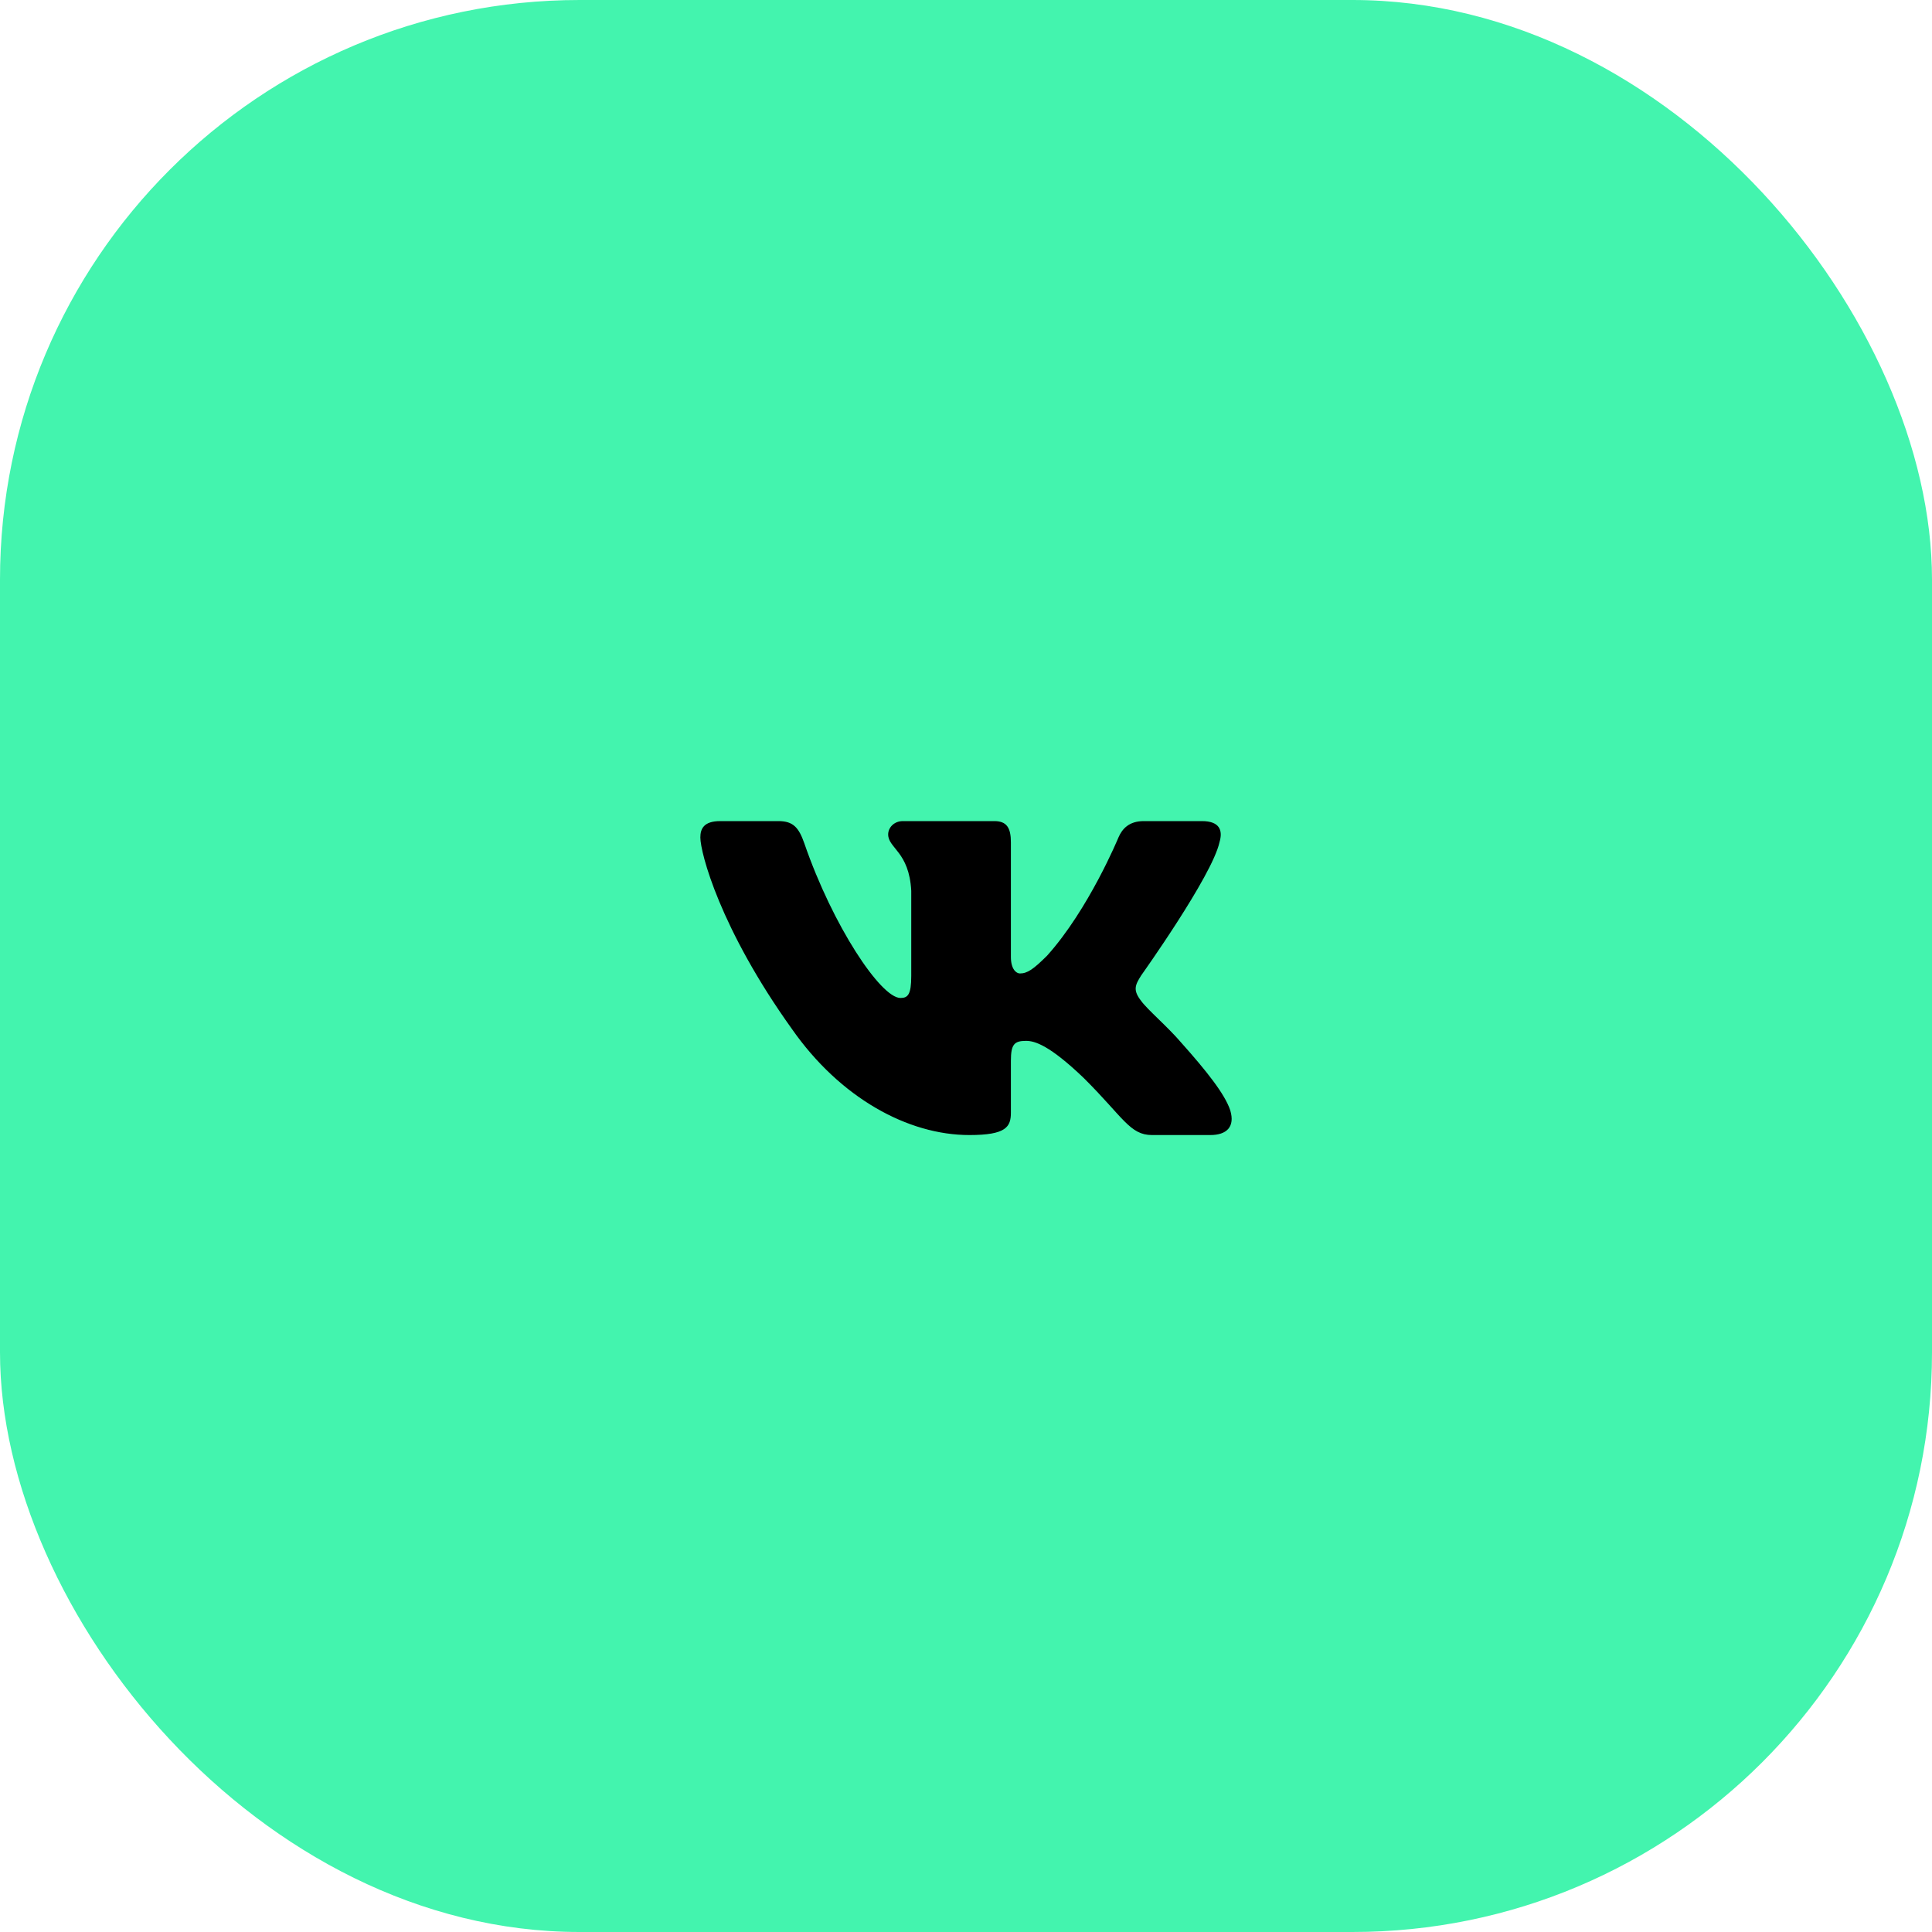 <?xml version="1.0" encoding="UTF-8"?> <svg xmlns="http://www.w3.org/2000/svg" width="80" height="80" viewBox="0 0 80 80" fill="none"> <rect width="80" height="80" rx="24" fill="#43F4AE"></rect> <path fill-rule="evenodd" clip-rule="evenodd" d="M32.232 34H29.825C29.137 34 29 34.322 29 34.677C29 35.312 29.816 38.458 32.799 42.618C34.788 45.46 37.59 47 40.14 47C41.67 47 41.859 46.658 41.859 46.069V43.921C41.859 43.237 42.004 43.1 42.489 43.1C42.846 43.1 43.458 43.278 44.886 44.648C46.517 46.272 46.786 47 47.704 47H50.111C50.799 47 51.143 46.658 50.944 45.983C50.727 45.31 49.948 44.334 48.914 43.176C48.353 42.517 47.512 41.806 47.257 41.451C46.9 40.995 47.002 40.791 47.257 40.386C47.257 40.386 50.189 36.276 50.495 34.88C50.648 34.373 50.495 34 49.767 34H47.361C46.749 34 46.466 34.322 46.313 34.677C46.313 34.677 45.09 37.646 43.356 39.574C42.795 40.132 42.54 40.309 42.234 40.309C42.081 40.309 41.859 40.132 41.859 39.625V34.88C41.859 34.271 41.682 34 41.172 34H37.389C37.007 34 36.777 34.283 36.777 34.55C36.777 35.128 37.644 35.261 37.733 36.885V40.411C37.733 41.184 37.593 41.324 37.287 41.324C36.471 41.324 34.486 38.343 33.309 34.931C33.078 34.268 32.847 34 32.232 34V34Z" fill="black"></path> </svg> 